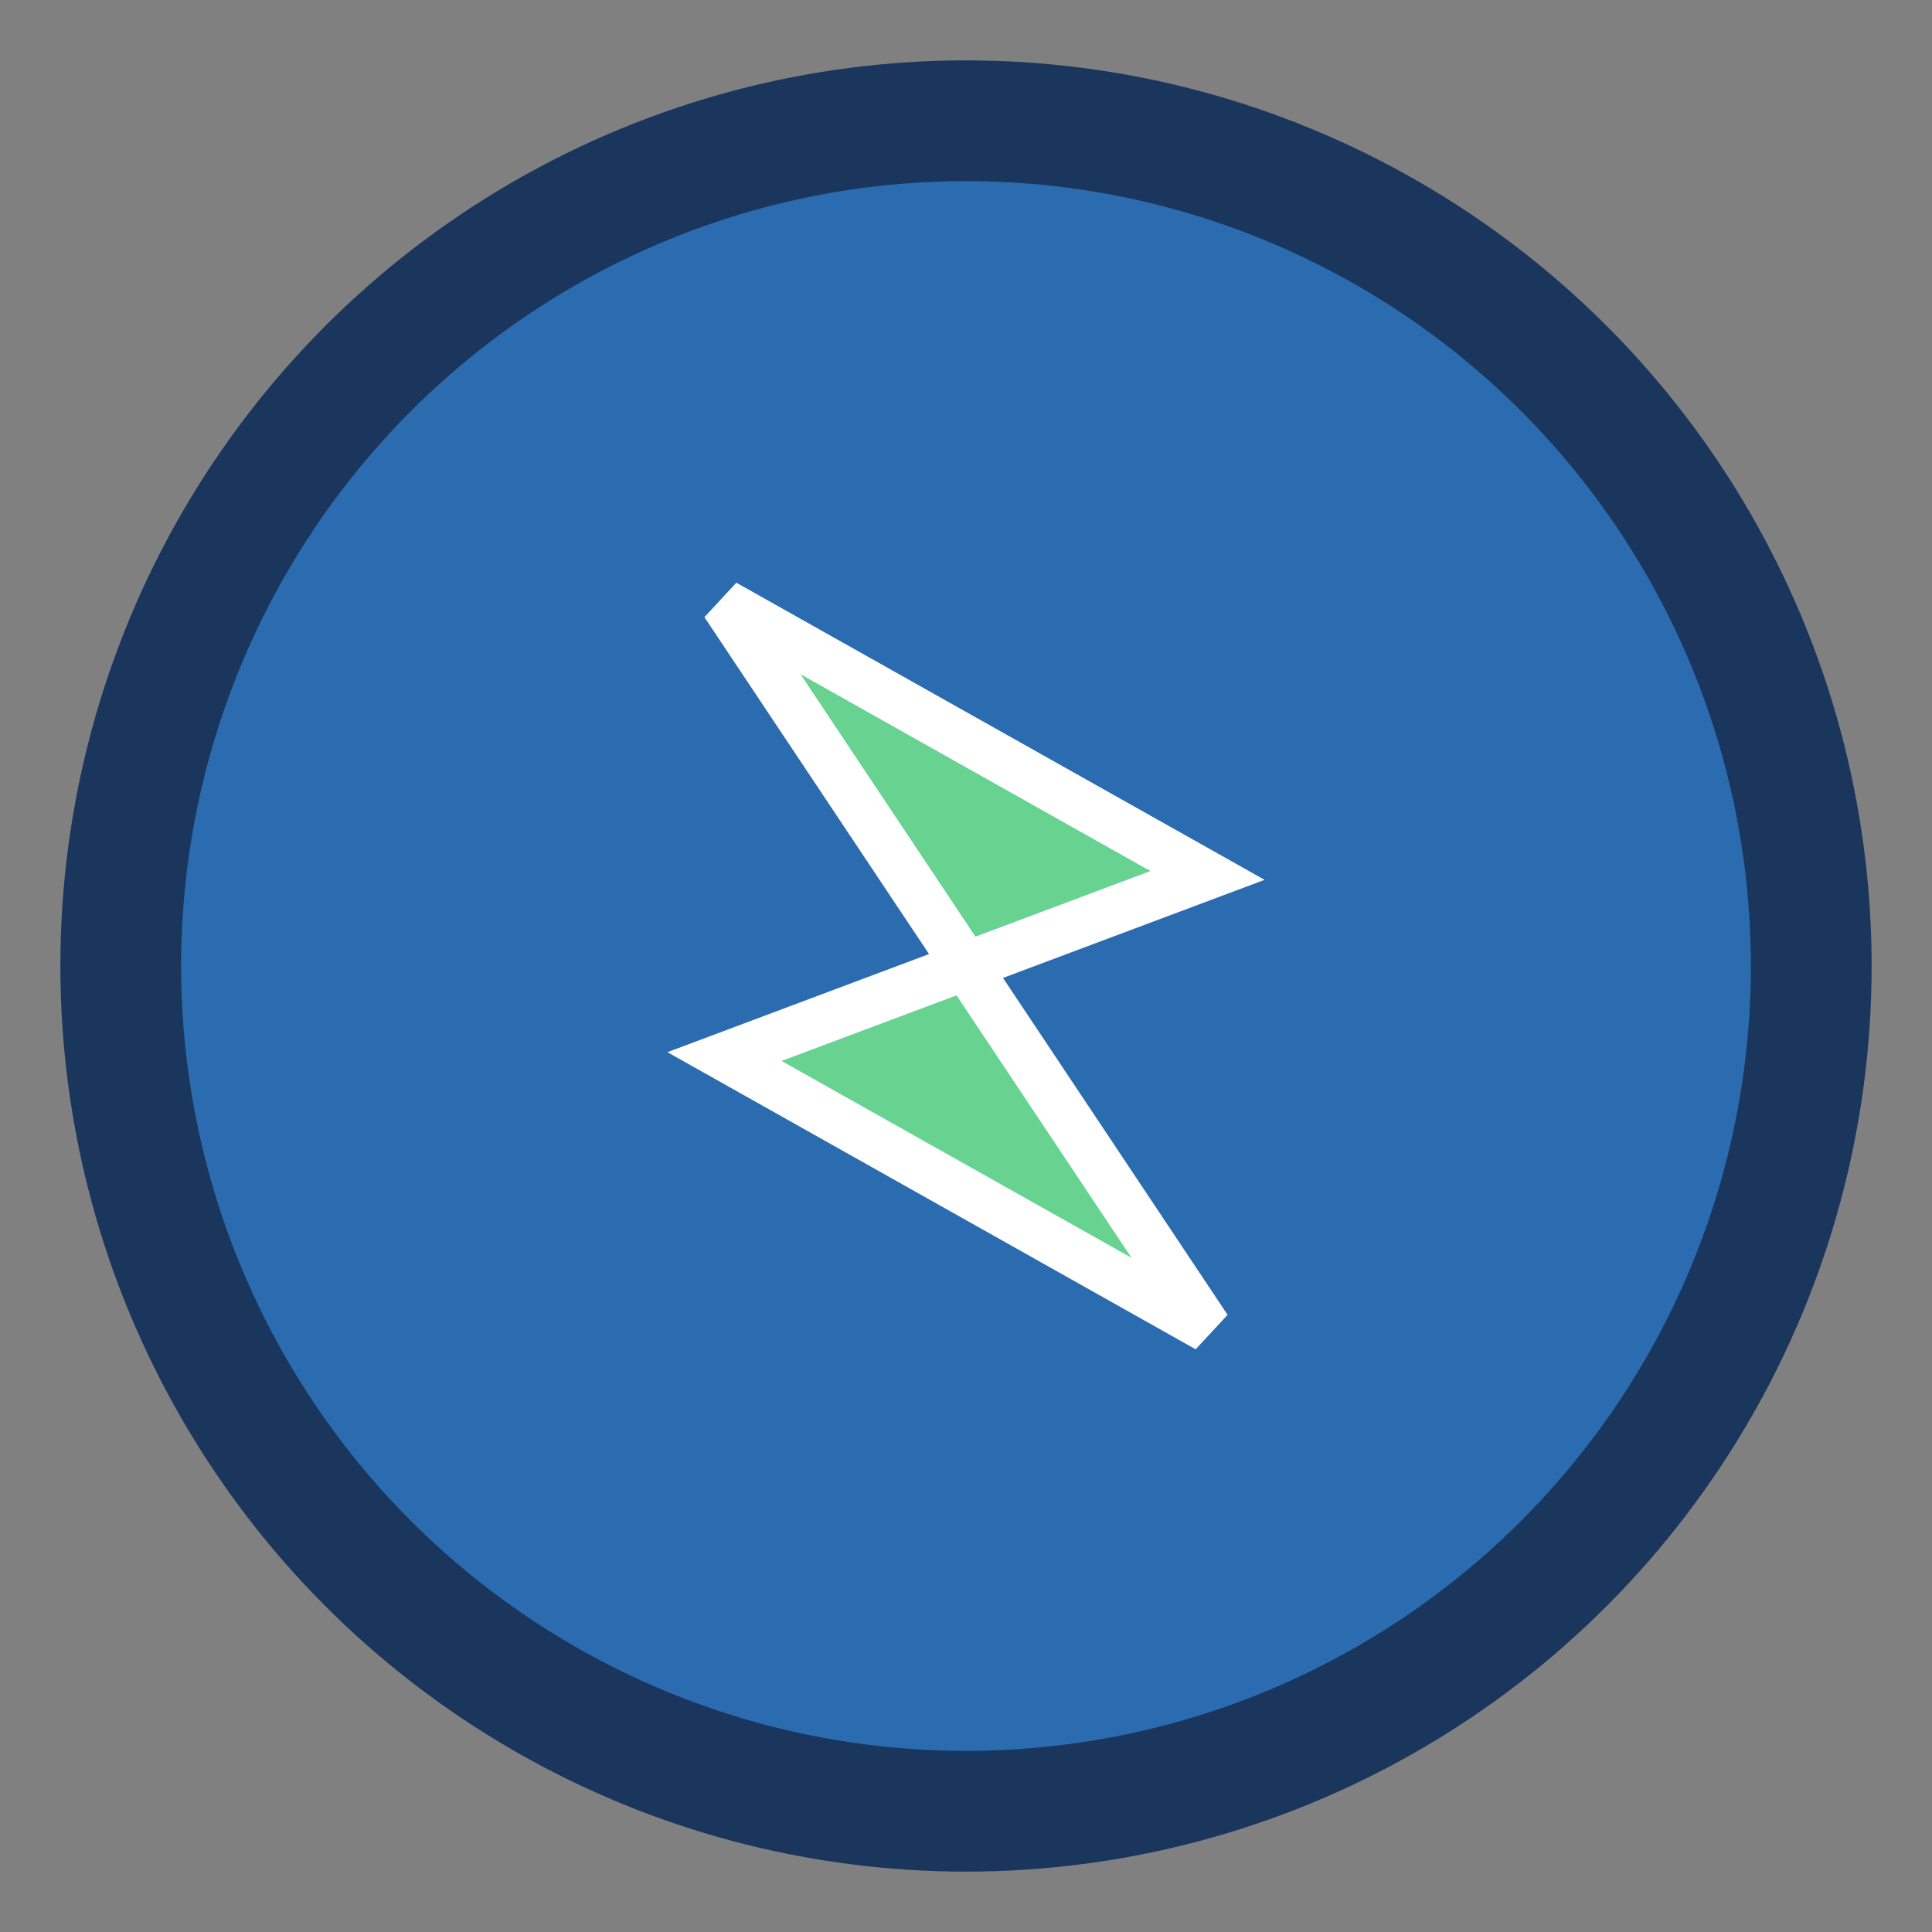 <svg width="32" height="32" viewBox="0 0 32 32" fill="none" xmlns="http://www.w3.org/2000/svg">
  <rect x="0" y="0" width="32" height="32" fill="#808080" stroke="none"/>
  <!-- Background circle -->
  <circle cx="16" cy="16" r="14" fill="#2B6CB0" stroke="#1A365D" stroke-width="2"/>
  
  <!-- Lightning bolt icon -->
  <path d="M12 10L20 14.5L16 16L20 22L12 17.5L16 16L12 10Z" fill="#68D391" stroke="#FFFFFF" stroke-width="0.8"/>
</svg>